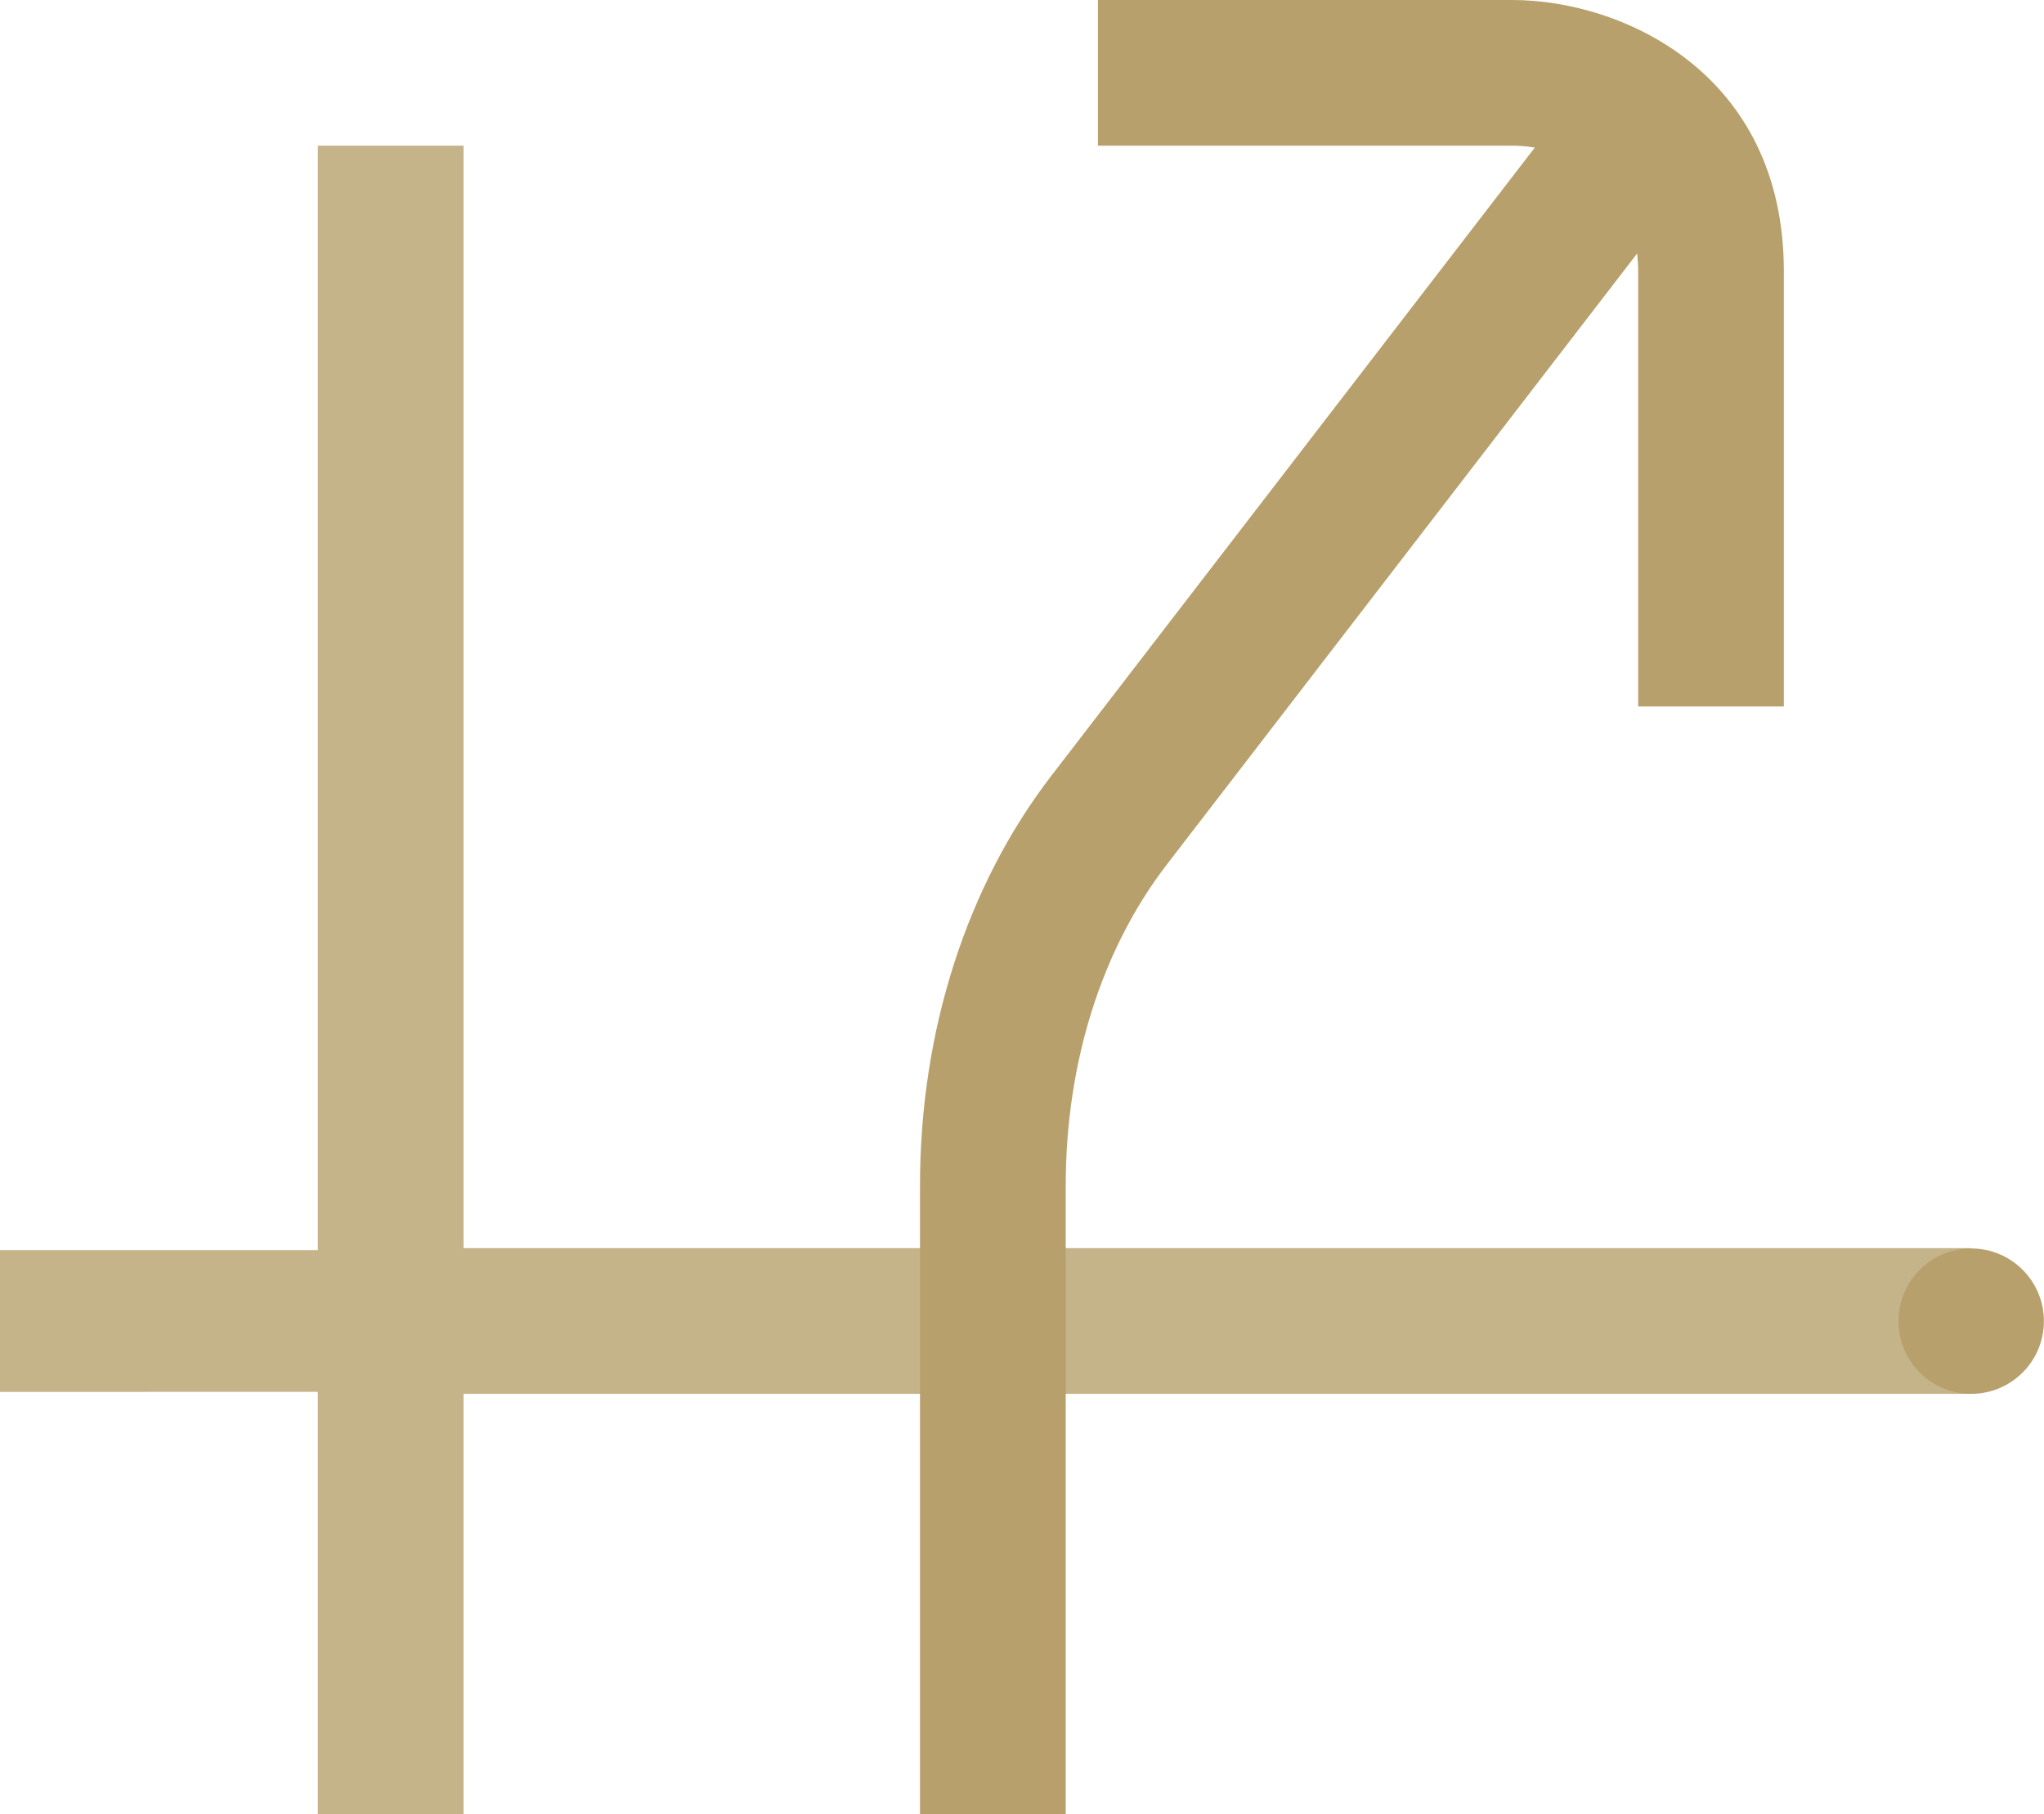 <?xml version="1.0" encoding="utf-8"?>
<!-- Generator: Adobe Illustrator 16.0.0, SVG Export Plug-In . SVG Version: 6.00 Build 0)  -->
<!DOCTYPE svg PUBLIC "-//W3C//DTD SVG 1.1//EN" "http://www.w3.org/Graphics/SVG/1.1/DTD/svg11.dtd">
<svg version="1.1" id="Capa_1" xmlns="http://www.w3.org/2000/svg" xmlns:xlink="http://www.w3.org/1999/xlink" x="0px" y="0px"
	 width="81.029px" height="71.93px" viewBox="0 0 81.029 71.93" enable-background="new 0 0 81.029 71.93" xml:space="preserve">
<g opacity="0.8">
	<g>
		<polygon fill="#B7A06B" points="18.376,71.926 12.6,71.926 12.6,55.184 0,55.186 0,49.563 12.6,49.563 12.6,5.775 18.376,5.775 
			18.376,49.485 78.143,49.485 78.143,55.262 18.376,55.262 		"/>
	</g>
</g>
<path fill="#B7A06B" d="M59.953,0H43.525v5.775h16.429c0.174,0,0.497,0.014,0.891,0.074L41.696,30.733
	c-3.369,4.367-5.225,10.144-5.225,16.265v24.928h5.777V46.998c0-4.854,1.426-9.376,4.021-12.739l18.632-24.21
	c0.022,0.227,0.04,0.461,0.04,0.713V28.01h5.775V10.762C70.717,2.867,64.281,0,59.953,0"/>
<circle fill="#B7A06B" cx="78.143" cy="52.381" r="2.882"/>
</svg>
